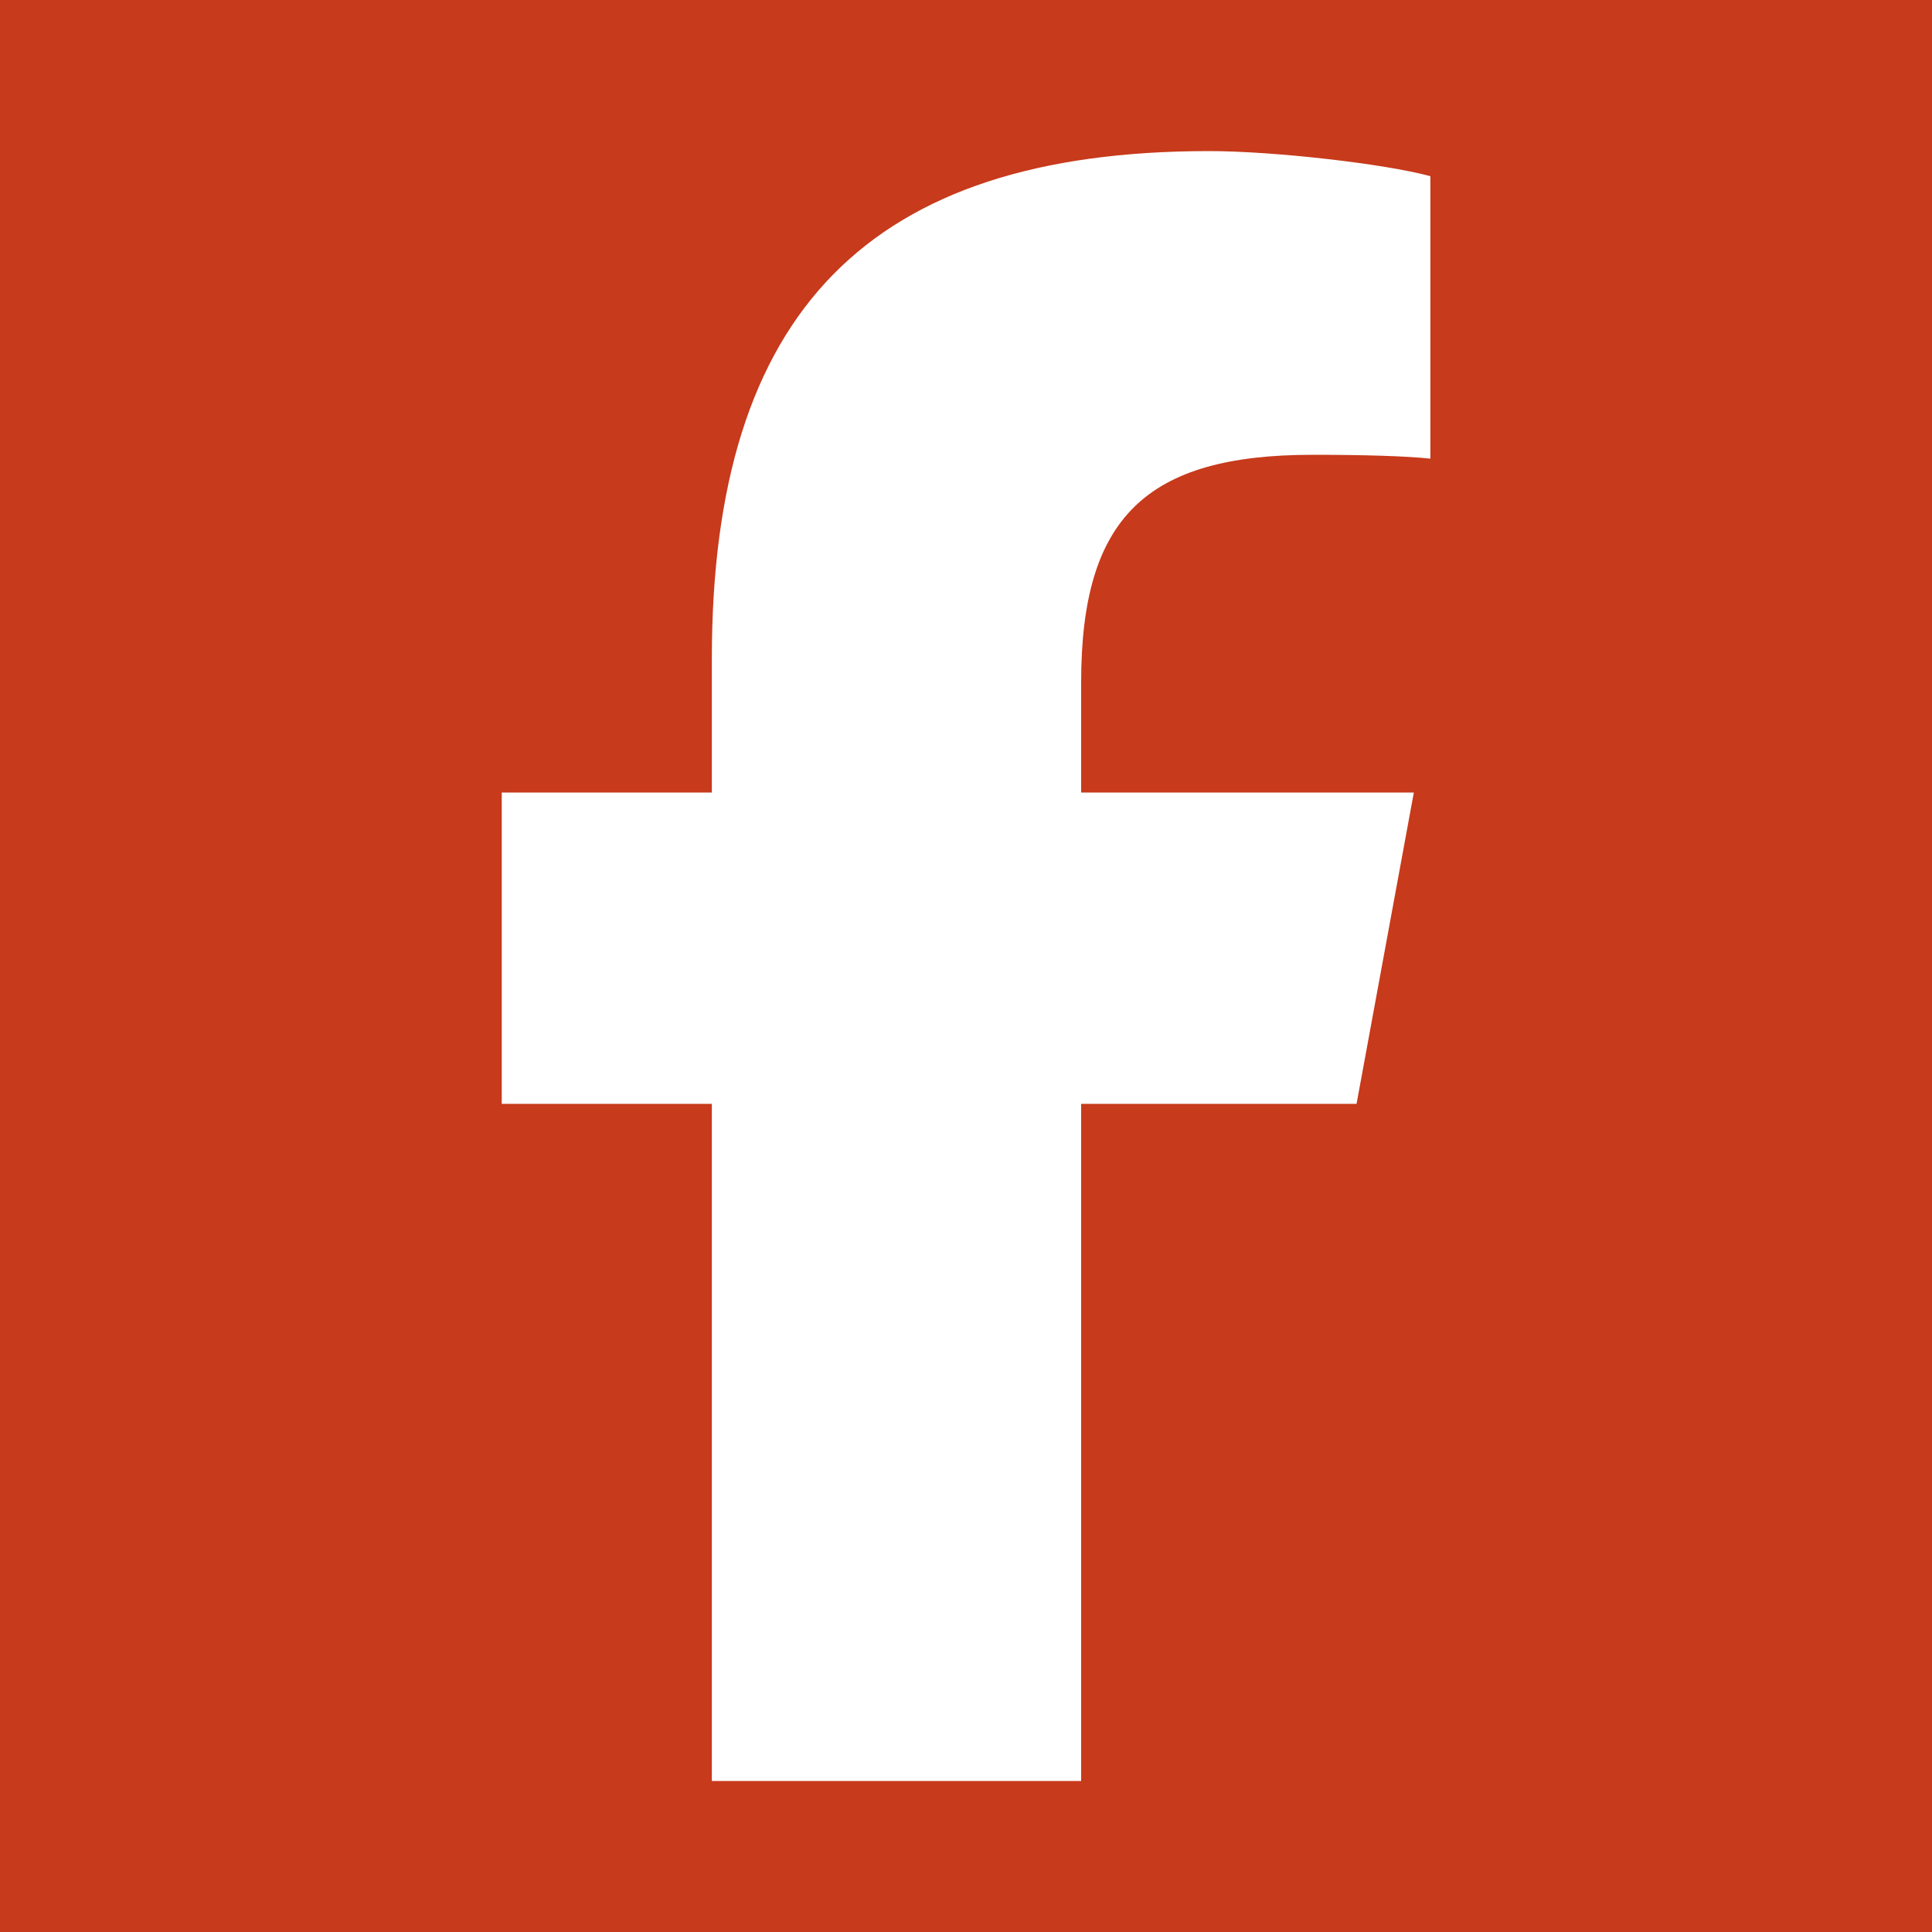 <?xml version="1.0" encoding="UTF-8"?>
<svg xmlns="http://www.w3.org/2000/svg" width="20" height="20" viewBox="0 0 20 20">
  <defs>
    <style>
      .c {
        fill: #fff;
      }

      .c, .d {
        stroke-width: 0px;
      }

      .d {
        fill: #c73a1b;
      }
    </style>
  </defs>
  <g id="a" data-name="Layer 1">
    <rect class="d" width="20.071" height="20.071"/>
  </g>
  <g id="b" data-name="facebook">
    <path class="c" d="M7.369,11.427v7.01h3.823v-7.01h2.851l.593-3.223h-3.444v-1.14c0-1.704.669-2.356,2.396-2.356.537,0,.969.013,1.219.04V1.824c-.471-.129-1.625-.26-2.29-.26-3.523,0-5.148,1.664-5.148,5.253v1.387h-2.175v3.223h2.175Z"/>
  </g>
</svg>